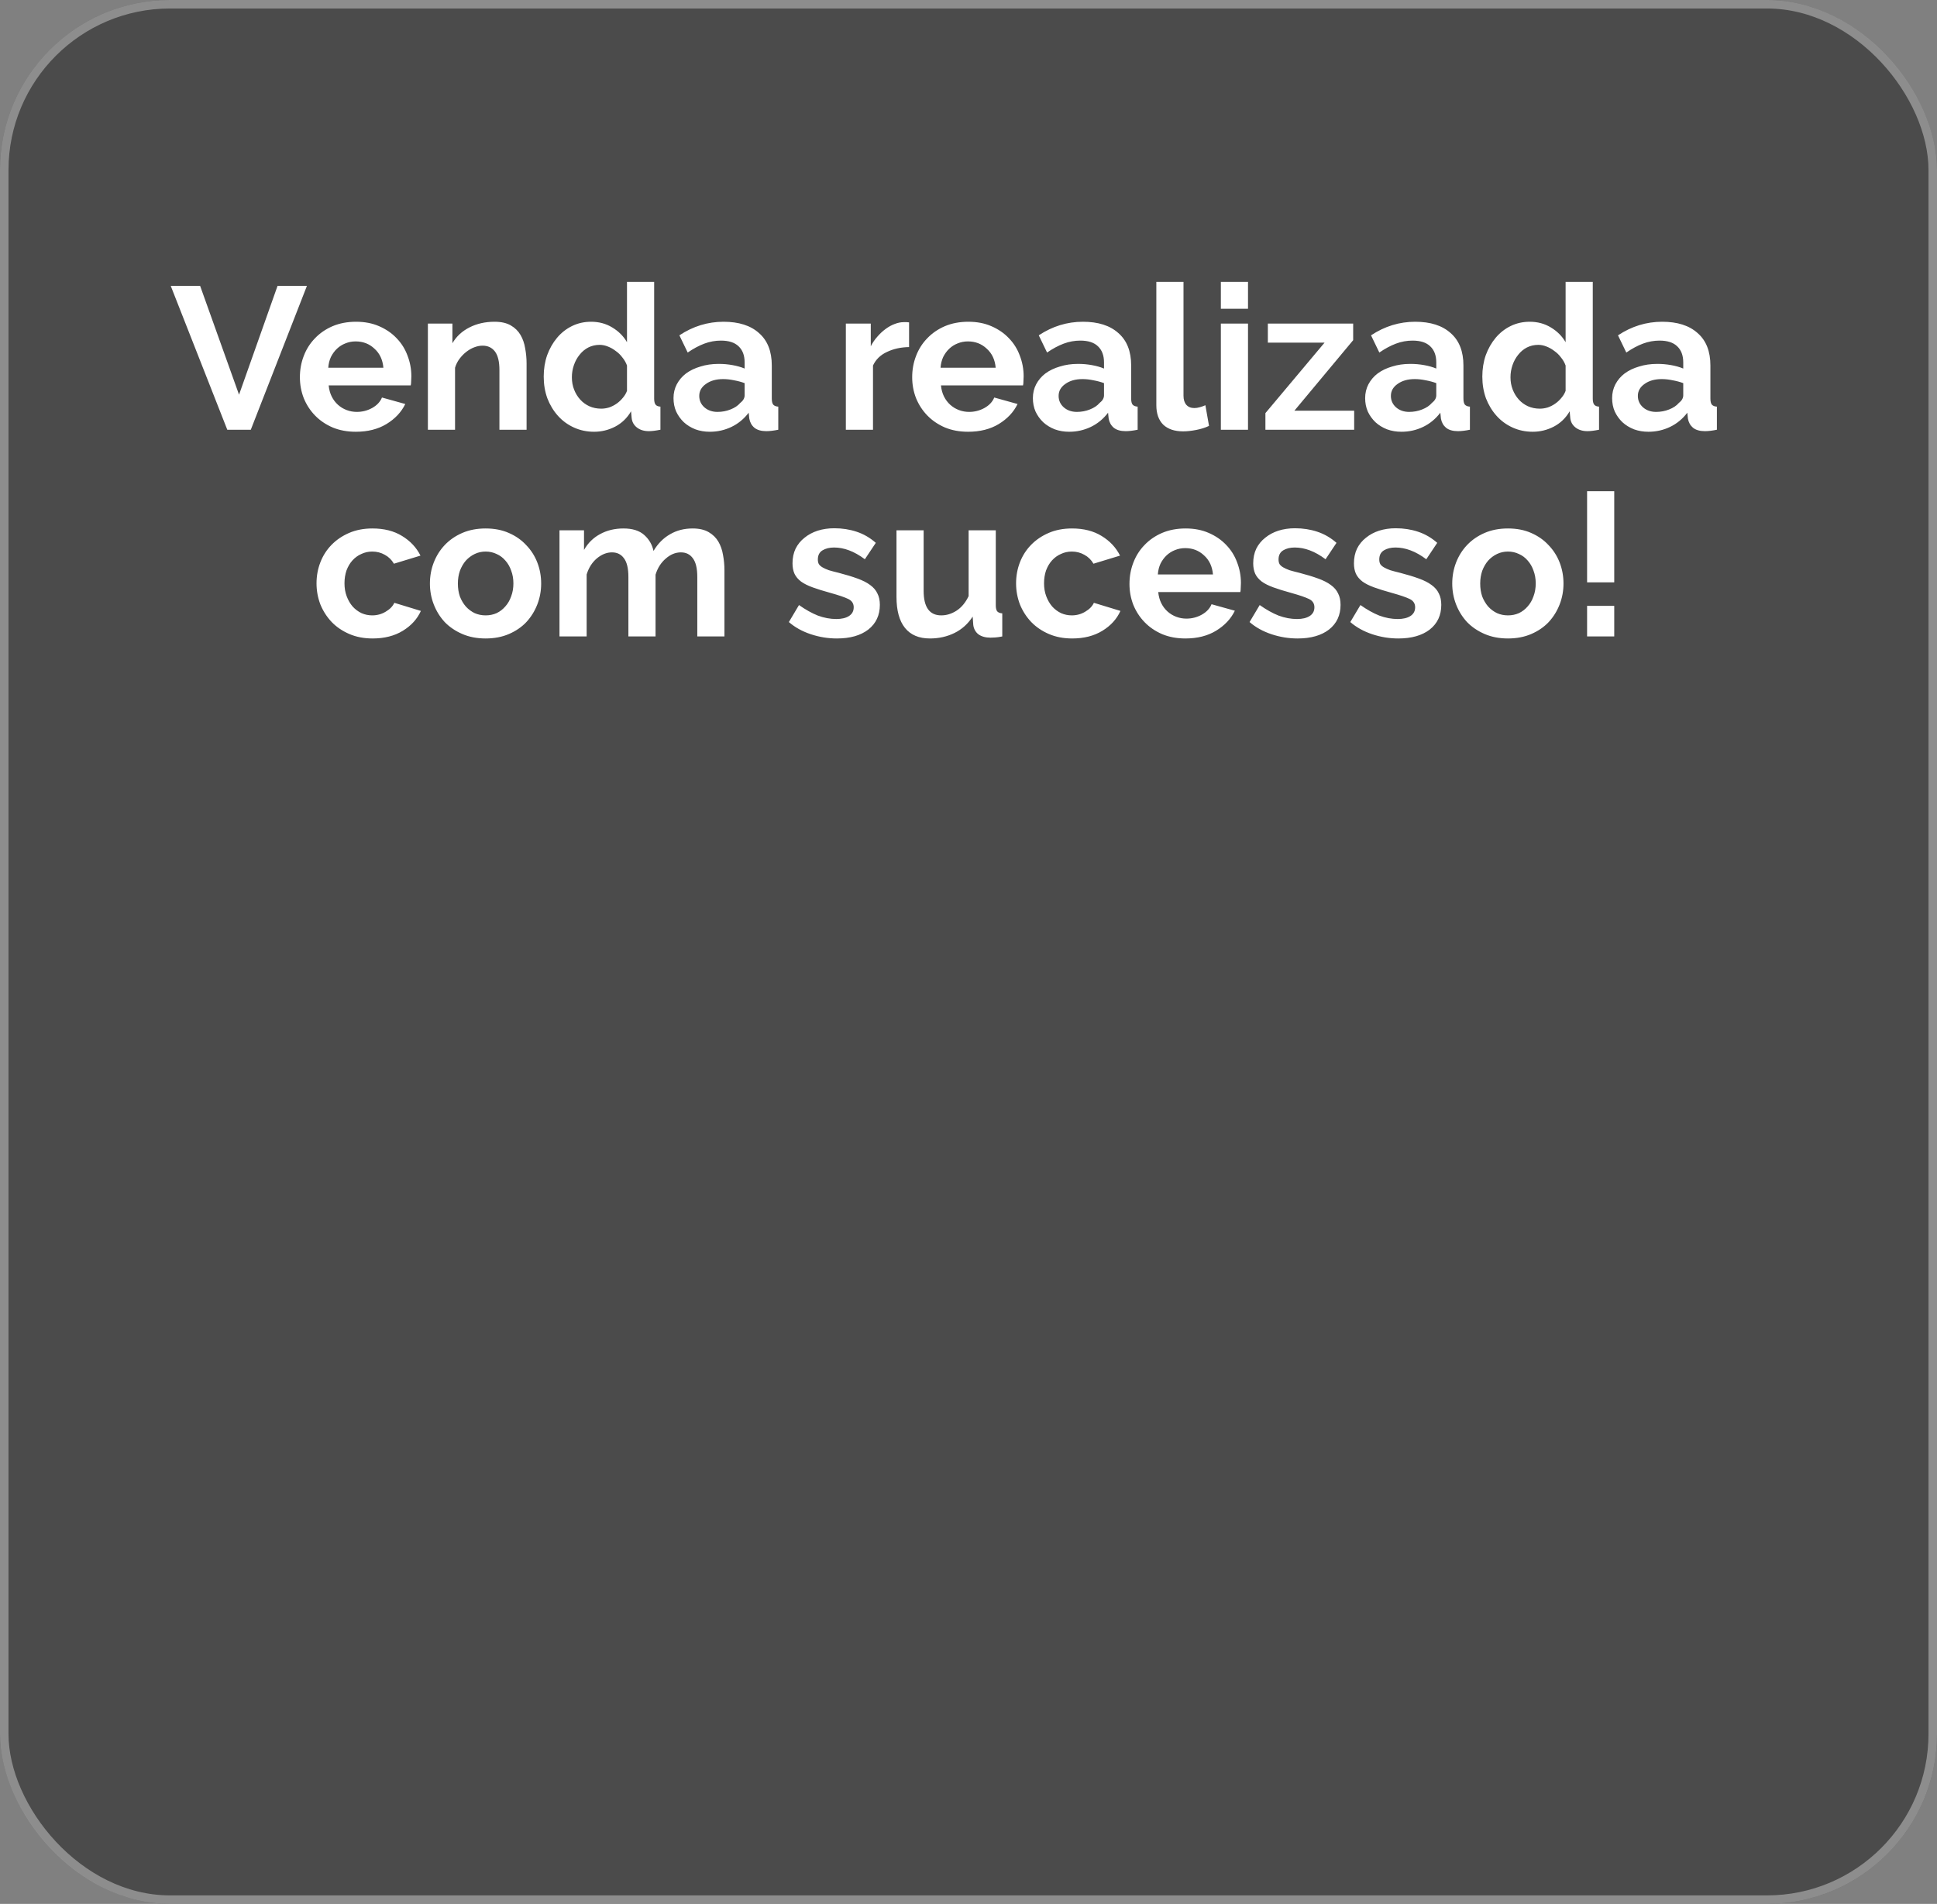 <svg xmlns="http://www.w3.org/2000/svg" width="356" height="350" viewBox="0 0 356 350" fill="none"><rect x="0" y="0" width="356" height="350" fill="#808080" stroke="none"/><rect width="356" height="350" rx="31.255" fill="#161616" fill-opacity="0.49"></rect><rect x="0.781" y="0.781" width="354.437" height="348.437" rx="30.473" stroke="white" stroke-opacity="0.37" stroke-width="1.563"></rect><path d="M36.782 52.557L43.932 72.557L51.009 52.557H56.409L46.093 79H41.772L31.381 52.557H36.782ZM65.397 79.372C63.833 79.372 62.418 79.112 61.151 78.59C59.885 78.044 58.805 77.312 57.911 76.393C57.017 75.474 56.322 74.407 55.825 73.19C55.354 71.973 55.118 70.695 55.118 69.354C55.118 67.963 55.354 66.66 55.825 65.443C56.297 64.202 56.98 63.122 57.874 62.203C58.768 61.26 59.848 60.515 61.114 59.968C62.405 59.422 63.845 59.149 65.434 59.149C67.023 59.149 68.439 59.422 69.68 59.968C70.947 60.515 72.014 61.247 72.883 62.166C73.777 63.084 74.447 64.152 74.894 65.369C75.366 66.585 75.602 67.852 75.602 69.168C75.602 69.49 75.59 69.801 75.565 70.099C75.565 70.397 75.54 70.645 75.49 70.844H60.407C60.481 71.613 60.667 72.296 60.965 72.892C61.263 73.488 61.648 73.997 62.12 74.419C62.591 74.841 63.125 75.164 63.721 75.387C64.317 75.611 64.938 75.722 65.583 75.722C66.576 75.722 67.508 75.487 68.377 75.015C69.27 74.518 69.879 73.873 70.202 73.078L74.485 74.27C73.765 75.76 72.61 76.989 71.021 77.957C69.457 78.901 67.582 79.372 65.397 79.372ZM70.462 67.603C70.338 66.138 69.792 64.972 68.824 64.103C67.88 63.209 66.725 62.762 65.36 62.762C64.689 62.762 64.056 62.886 63.461 63.134C62.889 63.358 62.38 63.68 61.934 64.103C61.486 64.525 61.114 65.034 60.816 65.629C60.543 66.225 60.382 66.883 60.332 67.603H70.462ZM96.78 79H91.789V68.05C91.789 66.486 91.516 65.344 90.97 64.624C90.424 63.904 89.666 63.544 88.698 63.544C88.201 63.544 87.692 63.643 87.171 63.842C86.65 64.04 86.153 64.326 85.681 64.698C85.234 65.046 84.825 65.468 84.452 65.965C84.08 66.461 83.807 67.007 83.633 67.603V79H78.642V59.484H83.149V63.097C83.869 61.855 84.912 60.887 86.277 60.192C87.643 59.497 89.182 59.149 90.895 59.149C92.112 59.149 93.105 59.373 93.875 59.819C94.645 60.266 95.241 60.85 95.663 61.57C96.085 62.29 96.37 63.109 96.519 64.028C96.693 64.947 96.78 65.878 96.78 66.821V79ZM109.201 79.372C107.861 79.372 106.619 79.112 105.477 78.59C104.335 78.069 103.354 77.349 102.535 76.43C101.715 75.511 101.07 74.444 100.598 73.227C100.151 71.986 99.928 70.657 99.928 69.242C99.928 67.827 100.139 66.511 100.561 65.294C101.008 64.078 101.616 63.01 102.386 62.091C103.156 61.173 104.074 60.453 105.142 59.931C106.21 59.41 107.376 59.149 108.643 59.149C110.083 59.149 111.374 59.497 112.516 60.192C113.683 60.887 114.589 61.793 115.235 62.911V51.812H120.226V73.264C120.226 73.786 120.313 74.158 120.486 74.382C120.66 74.605 120.958 74.729 121.38 74.754V79C120.511 79.174 119.804 79.261 119.257 79.261C118.363 79.261 117.631 79.037 117.06 78.59C116.489 78.143 116.166 77.56 116.092 76.84L115.98 75.611C115.26 76.852 114.279 77.796 113.038 78.441C111.821 79.062 110.542 79.372 109.201 79.372ZM110.505 75.127C110.977 75.127 111.461 75.052 111.957 74.903C112.454 74.729 112.913 74.493 113.336 74.195C113.758 73.898 114.13 73.55 114.453 73.153C114.8 72.755 115.061 72.321 115.235 71.849V67.194C115.036 66.647 114.751 66.151 114.378 65.704C114.031 65.232 113.621 64.835 113.149 64.512C112.702 64.165 112.218 63.891 111.697 63.693C111.2 63.494 110.704 63.395 110.207 63.395C109.462 63.395 108.767 63.556 108.121 63.879C107.501 64.202 106.967 64.649 106.52 65.22C106.073 65.766 105.725 66.399 105.477 67.119C105.229 67.839 105.105 68.584 105.105 69.354C105.105 70.173 105.241 70.93 105.514 71.626C105.787 72.321 106.16 72.929 106.632 73.451C107.103 73.972 107.662 74.382 108.308 74.68C108.978 74.978 109.71 75.127 110.505 75.127ZM130.45 79.372C129.507 79.372 128.625 79.224 127.806 78.925C126.987 78.603 126.279 78.168 125.683 77.622C125.087 77.051 124.615 76.393 124.268 75.648C123.945 74.903 123.784 74.084 123.784 73.19C123.784 72.271 123.982 71.427 124.379 70.657C124.802 69.863 125.373 69.192 126.093 68.646C126.838 68.1 127.719 67.678 128.737 67.38C129.755 67.057 130.872 66.896 132.089 66.896C132.958 66.896 133.802 66.97 134.622 67.119C135.466 67.268 136.211 67.479 136.856 67.752V66.635C136.856 65.344 136.484 64.351 135.739 63.656C135.019 62.96 133.939 62.613 132.499 62.613C131.456 62.613 130.438 62.799 129.445 63.171C128.451 63.544 127.433 64.09 126.391 64.81L124.864 61.644C127.371 59.981 130.078 59.149 132.983 59.149C135.788 59.149 137.961 59.844 139.5 61.235C141.065 62.6 141.847 64.587 141.847 67.194V73.264C141.847 73.786 141.934 74.158 142.108 74.382C142.306 74.605 142.617 74.729 143.039 74.754V79C142.194 79.174 141.462 79.261 140.841 79.261C139.898 79.261 139.165 79.05 138.644 78.628C138.147 78.206 137.837 77.647 137.713 76.952L137.601 75.871C136.732 77.014 135.677 77.883 134.435 78.479C133.194 79.075 131.865 79.372 130.45 79.372ZM131.865 75.722C132.71 75.722 133.504 75.574 134.249 75.276C135.019 74.978 135.615 74.58 136.037 74.084C136.583 73.662 136.856 73.19 136.856 72.668V70.434C136.26 70.21 135.615 70.037 134.919 69.912C134.224 69.763 133.554 69.689 132.908 69.689C131.617 69.689 130.562 69.987 129.743 70.583C128.923 71.154 128.514 71.886 128.514 72.78C128.514 73.624 128.836 74.332 129.482 74.903C130.127 75.449 130.922 75.722 131.865 75.722ZM167.078 63.804C165.563 63.829 164.21 64.127 163.018 64.698C161.826 65.245 160.97 66.076 160.448 67.194V79H155.458V59.484H160.039V63.656C160.386 62.985 160.796 62.389 161.268 61.868C161.739 61.322 162.248 60.85 162.795 60.453C163.341 60.055 163.887 59.757 164.433 59.559C165.005 59.335 165.551 59.224 166.072 59.224C166.345 59.224 166.544 59.224 166.668 59.224C166.817 59.224 166.954 59.236 167.078 59.261V63.804ZM177.929 79.372C176.365 79.372 174.949 79.112 173.683 78.59C172.417 78.044 171.337 77.312 170.443 76.393C169.549 75.474 168.854 74.407 168.357 73.19C167.885 71.973 167.65 70.695 167.65 69.354C167.65 67.963 167.885 66.66 168.357 65.443C168.829 64.202 169.512 63.122 170.406 62.203C171.299 61.26 172.38 60.515 173.646 59.968C174.937 59.422 176.377 59.149 177.966 59.149C179.555 59.149 180.97 59.422 182.212 59.968C183.478 60.515 184.546 61.247 185.415 62.166C186.309 63.084 186.979 64.152 187.426 65.369C187.898 66.585 188.134 67.852 188.134 69.168C188.134 69.49 188.121 69.801 188.096 70.099C188.096 70.397 188.072 70.645 188.022 70.844H172.938C173.013 71.613 173.199 72.296 173.497 72.892C173.795 73.488 174.18 73.997 174.651 74.419C175.123 74.841 175.657 75.164 176.253 75.387C176.849 75.611 177.469 75.722 178.115 75.722C179.108 75.722 180.039 75.487 180.908 75.015C181.802 74.518 182.411 73.873 182.733 73.078L187.016 74.27C186.296 75.76 185.142 76.989 183.553 77.957C181.988 78.901 180.114 79.372 177.929 79.372ZM182.994 67.603C182.87 66.138 182.324 64.972 181.355 64.103C180.412 63.209 179.257 62.762 177.892 62.762C177.221 62.762 176.588 62.886 175.992 63.134C175.421 63.358 174.912 63.68 174.465 64.103C174.018 64.525 173.646 65.034 173.348 65.629C173.075 66.225 172.913 66.883 172.864 67.603H182.994ZM196.5 79.372C195.556 79.372 194.675 79.224 193.856 78.925C193.036 78.603 192.329 78.168 191.733 77.622C191.137 77.051 190.665 76.393 190.317 75.648C189.995 74.903 189.833 74.084 189.833 73.19C189.833 72.271 190.032 71.427 190.429 70.657C190.851 69.863 191.422 69.192 192.142 68.646C192.887 68.1 193.769 67.678 194.787 67.38C195.805 67.057 196.922 66.896 198.139 66.896C199.008 66.896 199.852 66.97 200.671 67.119C201.515 67.268 202.26 67.479 202.906 67.752V66.635C202.906 65.344 202.533 64.351 201.788 63.656C201.068 62.96 199.988 62.613 198.548 62.613C197.505 62.613 196.487 62.799 195.494 63.171C194.501 63.544 193.483 64.09 192.44 64.81L190.913 61.644C193.421 59.981 196.127 59.149 199.032 59.149C201.838 59.149 204.011 59.844 205.55 61.235C207.114 62.6 207.896 64.587 207.896 67.194V73.264C207.896 73.786 207.983 74.158 208.157 74.382C208.356 74.605 208.666 74.729 209.088 74.754V79C208.244 79.174 207.512 79.261 206.891 79.261C205.947 79.261 205.215 79.05 204.693 78.628C204.197 78.206 203.887 77.647 203.762 76.952L203.651 75.871C202.782 77.014 201.726 77.883 200.485 78.479C199.243 79.075 197.915 79.372 196.5 79.372ZM197.915 75.722C198.759 75.722 199.554 75.574 200.299 75.276C201.068 74.978 201.664 74.58 202.086 74.084C202.633 73.662 202.906 73.19 202.906 72.668V70.434C202.31 70.21 201.664 70.037 200.969 69.912C200.274 69.763 199.603 69.689 198.958 69.689C197.667 69.689 196.612 69.987 195.792 70.583C194.973 71.154 194.563 71.886 194.563 72.78C194.563 73.624 194.886 74.332 195.532 74.903C196.177 75.449 196.972 75.722 197.915 75.722ZM212.523 51.812H217.514V72.743C217.514 73.463 217.687 74.022 218.035 74.419C218.383 74.816 218.879 75.015 219.525 75.015C219.823 75.015 220.145 74.965 220.493 74.866C220.865 74.767 221.213 74.642 221.536 74.493L222.206 78.292C221.536 78.615 220.754 78.863 219.86 79.037C218.966 79.211 218.159 79.298 217.439 79.298C215.875 79.298 214.658 78.888 213.789 78.069C212.945 77.225 212.523 76.033 212.523 74.493V51.812ZM224.381 79V59.484H229.371V79H224.381ZM224.381 56.765V51.812H229.371V56.765H224.381ZM232.57 75.946L243.445 62.985H233.017V59.484H248.697V62.538L237.896 75.499H248.883V79H232.57V75.946ZM257.567 79.372C256.623 79.372 255.742 79.224 254.922 78.925C254.103 78.603 253.395 78.168 252.799 77.622C252.204 77.051 251.732 76.393 251.384 75.648C251.061 74.903 250.9 74.084 250.9 73.19C250.9 72.271 251.099 71.427 251.496 70.657C251.918 69.863 252.489 69.192 253.209 68.646C253.954 68.1 254.835 67.678 255.853 67.38C256.871 67.057 257.989 66.896 259.205 66.896C260.074 66.896 260.919 66.97 261.738 67.119C262.582 67.268 263.327 67.479 263.973 67.752V66.635C263.973 65.344 263.6 64.351 262.855 63.656C262.135 62.96 261.055 62.613 259.615 62.613C258.572 62.613 257.554 62.799 256.561 63.171C255.568 63.544 254.55 64.09 253.507 64.81L251.98 61.644C254.488 59.981 257.194 59.149 260.099 59.149C262.905 59.149 265.077 59.844 266.617 61.235C268.181 62.6 268.963 64.587 268.963 67.194V73.264C268.963 73.786 269.05 74.158 269.224 74.382C269.423 74.605 269.733 74.729 270.155 74.754V79C269.311 79.174 268.578 79.261 267.958 79.261C267.014 79.261 266.282 79.05 265.76 78.628C265.264 78.206 264.953 77.647 264.829 76.952L264.717 75.871C263.848 77.014 262.793 77.883 261.552 78.479C260.31 79.075 258.982 79.372 257.567 79.372ZM258.982 75.722C259.826 75.722 260.621 75.574 261.366 75.276C262.135 74.978 262.731 74.58 263.153 74.084C263.699 73.662 263.973 73.19 263.973 72.668V70.434C263.377 70.21 262.731 70.037 262.036 69.912C261.341 69.763 260.67 69.689 260.025 69.689C258.734 69.689 257.678 69.987 256.859 70.583C256.04 71.154 255.63 71.886 255.63 72.78C255.63 73.624 255.953 74.332 256.598 74.903C257.244 75.449 258.038 75.722 258.982 75.722ZM281.709 79.372C280.368 79.372 279.127 79.112 277.984 78.59C276.842 78.069 275.862 77.349 275.042 76.43C274.223 75.511 273.577 74.444 273.105 73.227C272.659 71.986 272.435 70.657 272.435 69.242C272.435 67.827 272.646 66.511 273.068 65.294C273.515 64.078 274.123 63.01 274.893 62.091C275.663 61.173 276.582 60.453 277.649 59.931C278.717 59.41 279.884 59.149 281.15 59.149C282.59 59.149 283.881 59.497 285.024 60.192C286.19 60.887 287.097 61.793 287.742 62.911V51.812H292.733V73.264C292.733 73.786 292.82 74.158 292.994 74.382C293.167 74.605 293.465 74.729 293.888 74.754V79C293.019 79.174 292.311 79.261 291.765 79.261C290.871 79.261 290.138 79.037 289.567 78.59C288.996 78.143 288.673 77.56 288.599 76.84L288.487 75.611C287.767 76.852 286.786 77.796 285.545 78.441C284.328 79.062 283.05 79.372 281.709 79.372ZM283.012 75.127C283.484 75.127 283.968 75.052 284.465 74.903C284.961 74.729 285.421 74.493 285.843 74.195C286.265 73.898 286.637 73.55 286.96 73.153C287.308 72.755 287.568 72.321 287.742 71.849V67.194C287.544 66.647 287.258 66.151 286.886 65.704C286.538 65.232 286.128 64.835 285.657 64.512C285.21 64.165 284.726 63.891 284.204 63.693C283.708 63.494 283.211 63.395 282.714 63.395C281.97 63.395 281.274 63.556 280.629 63.879C280.008 64.202 279.474 64.649 279.027 65.22C278.58 65.766 278.233 66.399 277.984 67.119C277.736 67.839 277.612 68.584 277.612 69.354C277.612 70.173 277.749 70.93 278.022 71.626C278.295 72.321 278.667 72.929 279.139 73.451C279.611 73.972 280.169 74.382 280.815 74.68C281.485 74.978 282.218 75.127 283.012 75.127ZM302.958 79.372C302.014 79.372 301.133 79.224 300.313 78.925C299.494 78.603 298.786 78.168 298.19 77.622C297.594 77.051 297.123 76.393 296.775 75.648C296.452 74.903 296.291 74.084 296.291 73.19C296.291 72.271 296.49 71.427 296.887 70.657C297.309 69.863 297.88 69.192 298.6 68.646C299.345 68.1 300.226 67.678 301.244 67.38C302.262 67.057 303.38 66.896 304.596 66.896C305.465 66.896 306.31 66.97 307.129 67.119C307.973 67.268 308.718 67.479 309.364 67.752V66.635C309.364 65.344 308.991 64.351 308.246 63.656C307.526 62.96 306.446 62.613 305.006 62.613C303.963 62.613 302.945 62.799 301.952 63.171C300.959 63.544 299.941 64.09 298.898 64.81L297.371 61.644C299.879 59.981 302.585 59.149 305.49 59.149C308.296 59.149 310.468 59.844 312.008 61.235C313.572 62.6 314.354 64.587 314.354 67.194V73.264C314.354 73.786 314.441 74.158 314.615 74.382C314.814 74.605 315.124 74.729 315.546 74.754V79C314.702 79.174 313.969 79.261 313.349 79.261C312.405 79.261 311.673 79.05 311.151 78.628C310.655 78.206 310.344 77.647 310.22 76.952L310.108 75.871C309.239 77.014 308.184 77.883 306.943 78.479C305.701 79.075 304.373 79.372 302.958 79.372ZM304.373 75.722C305.217 75.722 306.012 75.574 306.756 75.276C307.526 74.978 308.122 74.58 308.544 74.084C309.09 73.662 309.364 73.19 309.364 72.668V70.434C308.768 70.21 308.122 70.037 307.427 69.912C306.732 69.763 306.061 69.689 305.416 69.689C304.125 69.689 303.069 69.987 302.25 70.583C301.431 71.154 301.021 71.886 301.021 72.78C301.021 73.624 301.344 74.332 301.989 74.903C302.635 75.449 303.429 75.722 304.373 75.722ZM58.173 107.242C58.173 105.877 58.409 104.585 58.881 103.369C59.352 102.152 60.035 101.084 60.929 100.166C61.823 99.247 62.903 98.515 64.169 97.968C65.436 97.422 66.863 97.149 68.452 97.149C70.588 97.149 72.4 97.608 73.89 98.527C75.404 99.446 76.534 100.65 77.279 102.14L72.4 103.629C71.978 102.909 71.419 102.363 70.724 101.991C70.029 101.593 69.259 101.395 68.415 101.395C67.695 101.395 67.025 101.544 66.404 101.842C65.783 102.115 65.237 102.512 64.765 103.034C64.318 103.53 63.958 104.138 63.685 104.859C63.437 105.579 63.313 106.373 63.313 107.242C63.313 108.111 63.449 108.906 63.722 109.626C63.995 110.346 64.356 110.966 64.802 111.488C65.274 112.009 65.82 112.419 66.441 112.717C67.062 112.99 67.72 113.127 68.415 113.127C69.309 113.127 70.128 112.903 70.873 112.456C71.643 112.009 72.177 111.463 72.475 110.818L77.354 112.307C76.683 113.797 75.578 115.014 74.039 115.957C72.499 116.901 70.65 117.372 68.49 117.372C66.9 117.372 65.473 117.099 64.207 116.553C62.94 116.007 61.86 115.274 60.966 114.356C60.072 113.412 59.377 112.332 58.881 111.115C58.409 109.874 58.173 108.583 58.173 107.242ZM89.256 117.372C87.666 117.372 86.239 117.099 84.973 116.553C83.706 116.007 82.626 115.274 81.732 114.356C80.863 113.412 80.193 112.332 79.721 111.115C79.249 109.899 79.013 108.62 79.013 107.279C79.013 105.914 79.249 104.623 79.721 103.406C80.193 102.189 80.863 101.122 81.732 100.203C82.626 99.26 83.706 98.515 84.973 97.968C86.239 97.422 87.666 97.149 89.256 97.149C90.845 97.149 92.26 97.422 93.501 97.968C94.768 98.515 95.835 99.26 96.704 100.203C97.598 101.122 98.281 102.189 98.753 103.406C99.225 104.623 99.46 105.914 99.46 107.279C99.46 108.62 99.225 109.899 98.753 111.115C98.281 112.332 97.611 113.412 96.742 114.356C95.873 115.274 94.805 116.007 93.539 116.553C92.272 117.099 90.845 117.372 89.256 117.372ZM84.153 107.279C84.153 108.148 84.277 108.943 84.526 109.663C84.799 110.358 85.159 110.966 85.606 111.488C86.078 112.009 86.624 112.419 87.244 112.717C87.865 112.99 88.536 113.127 89.256 113.127C89.976 113.127 90.646 112.99 91.267 112.717C91.888 112.419 92.421 112.009 92.868 111.488C93.34 110.966 93.7 110.346 93.948 109.626C94.222 108.906 94.358 108.111 94.358 107.242C94.358 106.398 94.222 105.616 93.948 104.896C93.7 104.176 93.34 103.555 92.868 103.034C92.421 102.512 91.888 102.115 91.267 101.842C90.646 101.544 89.976 101.395 89.256 101.395C88.536 101.395 87.865 101.544 87.244 101.842C86.624 102.14 86.078 102.549 85.606 103.071C85.159 103.592 84.799 104.213 84.526 104.933C84.277 105.653 84.153 106.435 84.153 107.279ZM133.145 117H128.155V106.05C128.155 104.486 127.882 103.344 127.335 102.624C126.814 101.904 126.082 101.544 125.138 101.544C124.145 101.544 123.214 101.929 122.345 102.698C121.476 103.443 120.855 104.424 120.483 105.641V117H115.492V106.05C115.492 104.486 115.219 103.344 114.672 102.624C114.151 101.904 113.419 101.544 112.475 101.544C111.507 101.544 110.576 101.916 109.682 102.661C108.813 103.406 108.192 104.387 107.82 105.603V117H102.829V97.484H107.335V101.097C108.056 99.831 109.036 98.862 110.278 98.192C111.544 97.497 112.984 97.149 114.598 97.149C116.237 97.149 117.503 97.546 118.397 98.341C119.291 99.135 119.862 100.116 120.11 101.283C120.905 99.942 121.91 98.924 123.127 98.229C124.343 97.509 125.734 97.149 127.298 97.149C128.49 97.149 129.471 97.373 130.24 97.819C131.01 98.266 131.606 98.85 132.028 99.57C132.45 100.29 132.736 101.109 132.885 102.028C133.059 102.947 133.145 103.878 133.145 104.821V117ZM153.812 117.372C152.173 117.372 150.572 117.112 149.008 116.59C147.443 116.069 146.103 115.324 144.985 114.356L146.847 111.227C148.039 112.071 149.194 112.717 150.311 113.164C151.453 113.586 152.583 113.797 153.7 113.797C154.693 113.797 155.476 113.611 156.047 113.238C156.618 112.866 156.903 112.332 156.903 111.637C156.903 110.942 156.568 110.433 155.898 110.11C155.227 109.787 154.135 109.415 152.62 108.993C151.354 108.645 150.274 108.31 149.38 107.987C148.486 107.664 147.766 107.304 147.22 106.907C146.674 106.485 146.276 106.013 146.028 105.492C145.78 104.945 145.656 104.3 145.656 103.555C145.656 102.562 145.842 101.668 146.214 100.873C146.612 100.079 147.158 99.409 147.853 98.862C148.548 98.291 149.355 97.857 150.274 97.559C151.217 97.261 152.235 97.112 153.328 97.112C154.793 97.112 156.158 97.323 157.425 97.745C158.716 98.167 159.895 98.85 160.963 99.793L158.952 102.81C157.958 102.065 156.99 101.519 156.047 101.171C155.128 100.824 154.209 100.65 153.291 100.65C152.446 100.65 151.739 100.824 151.168 101.171C150.597 101.519 150.311 102.078 150.311 102.847C150.311 103.195 150.373 103.48 150.497 103.704C150.646 103.927 150.87 104.126 151.168 104.3C151.466 104.474 151.85 104.647 152.322 104.821C152.819 104.97 153.427 105.132 154.147 105.305C155.488 105.653 156.63 106.001 157.574 106.348C158.542 106.696 159.324 107.093 159.92 107.54C160.541 107.987 160.988 108.508 161.261 109.104C161.559 109.675 161.708 110.371 161.708 111.19C161.708 113.102 161 114.616 159.585 115.734C158.17 116.826 156.245 117.372 153.812 117.372ZM170.91 117.372C168.898 117.372 167.371 116.727 166.329 115.436C165.286 114.145 164.764 112.233 164.764 109.7V97.484H169.755V108.62C169.755 111.624 170.835 113.127 172.995 113.127C173.964 113.127 174.895 112.841 175.788 112.27C176.707 111.674 177.452 110.78 178.023 109.588V97.484H183.014V111.264C183.014 111.786 183.101 112.158 183.274 112.382C183.473 112.605 183.783 112.729 184.206 112.754V117C183.709 117.099 183.287 117.161 182.939 117.186C182.617 117.211 182.319 117.223 182.045 117.223C181.152 117.223 180.419 117.025 179.848 116.628C179.302 116.205 178.979 115.634 178.88 114.914L178.768 113.35C177.899 114.691 176.782 115.696 175.416 116.367C174.05 117.037 172.548 117.372 170.91 117.372ZM186.744 107.242C186.744 105.877 186.98 104.585 187.452 103.369C187.924 102.152 188.606 101.084 189.5 100.166C190.394 99.247 191.474 98.515 192.741 97.968C194.007 97.422 195.435 97.149 197.024 97.149C199.159 97.149 200.971 97.608 202.461 98.527C203.976 99.446 205.105 100.65 205.85 102.14L200.971 103.629C200.549 102.909 199.991 102.363 199.295 101.991C198.6 101.593 197.831 101.395 196.986 101.395C196.266 101.395 195.596 101.544 194.975 101.842C194.354 102.115 193.808 102.512 193.336 103.034C192.89 103.53 192.529 104.138 192.256 104.859C192.008 105.579 191.884 106.373 191.884 107.242C191.884 108.111 192.02 108.906 192.294 109.626C192.567 110.346 192.927 110.966 193.374 111.488C193.845 112.009 194.392 112.419 195.012 112.717C195.633 112.99 196.291 113.127 196.986 113.127C197.88 113.127 198.7 112.903 199.444 112.456C200.214 112.009 200.748 111.463 201.046 110.818L205.925 112.307C205.254 113.797 204.15 115.014 202.61 115.957C201.071 116.901 199.221 117.372 197.061 117.372C195.472 117.372 194.044 117.099 192.778 116.553C191.511 116.007 190.431 115.274 189.538 114.356C188.644 113.412 187.948 112.332 187.452 111.115C186.98 109.874 186.744 108.583 186.744 107.242ZM217.864 117.372C216.3 117.372 214.885 117.112 213.618 116.59C212.352 116.044 211.272 115.312 210.378 114.393C209.484 113.474 208.789 112.407 208.292 111.19C207.821 109.973 207.585 108.695 207.585 107.354C207.585 105.963 207.821 104.66 208.292 103.443C208.764 102.202 209.447 101.122 210.341 100.203C211.235 99.26 212.315 98.515 213.581 97.968C214.872 97.422 216.312 97.149 217.901 97.149C219.49 97.149 220.906 97.422 222.147 97.968C223.413 98.515 224.481 99.247 225.35 100.166C226.244 101.084 226.914 102.152 227.361 103.369C227.833 104.585 228.069 105.852 228.069 107.168C228.069 107.49 228.057 107.801 228.032 108.099C228.032 108.397 228.007 108.645 227.957 108.844H212.873C212.948 109.613 213.134 110.296 213.432 110.892C213.73 111.488 214.115 111.997 214.587 112.419C215.058 112.841 215.592 113.164 216.188 113.387C216.784 113.611 217.405 113.723 218.05 113.723C219.044 113.723 219.975 113.487 220.844 113.015C221.737 112.518 222.346 111.873 222.669 111.078L226.952 112.27C226.232 113.76 225.077 114.989 223.488 115.957C221.924 116.901 220.049 117.372 217.864 117.372ZM222.929 105.603C222.805 104.138 222.259 102.971 221.291 102.102C220.347 101.209 219.192 100.762 217.827 100.762C217.156 100.762 216.523 100.886 215.927 101.134C215.356 101.358 214.847 101.68 214.4 102.102C213.954 102.525 213.581 103.034 213.283 103.629C213.01 104.225 212.849 104.883 212.799 105.603H222.929ZM238.484 117.372C236.845 117.372 235.243 117.112 233.679 116.59C232.115 116.069 230.774 115.324 229.657 114.356L231.519 111.227C232.711 112.071 233.865 112.717 234.983 113.164C236.125 113.586 237.254 113.797 238.372 113.797C239.365 113.797 240.147 113.611 240.718 113.238C241.289 112.866 241.575 112.332 241.575 111.637C241.575 110.942 241.24 110.433 240.569 110.11C239.899 109.787 238.806 109.415 237.292 108.993C236.025 108.645 234.945 108.31 234.052 107.987C233.158 107.664 232.438 107.304 231.891 106.907C231.345 106.485 230.948 106.013 230.7 105.492C230.451 104.945 230.327 104.3 230.327 103.555C230.327 102.562 230.513 101.668 230.886 100.873C231.283 100.079 231.829 99.409 232.525 98.862C233.22 98.291 234.027 97.857 234.945 97.559C235.889 97.261 236.907 97.112 237.999 97.112C239.464 97.112 240.83 97.323 242.096 97.745C243.387 98.167 244.567 98.85 245.634 99.793L243.623 102.81C242.63 102.065 241.662 101.519 240.718 101.171C239.799 100.824 238.881 100.65 237.962 100.65C237.118 100.65 236.41 100.824 235.839 101.171C235.268 101.519 234.983 102.078 234.983 102.847C234.983 103.195 235.045 103.48 235.169 103.704C235.318 103.927 235.541 104.126 235.839 104.3C236.137 104.474 236.522 104.647 236.994 104.821C237.49 104.97 238.099 105.132 238.819 105.305C240.16 105.653 241.302 106.001 242.245 106.348C243.214 106.696 243.996 107.093 244.592 107.54C245.212 107.987 245.659 108.508 245.932 109.104C246.23 109.675 246.379 110.371 246.379 111.19C246.379 113.102 245.672 114.616 244.256 115.734C242.841 116.826 240.917 117.372 238.484 117.372ZM256.996 117.372C255.358 117.372 253.756 117.112 252.192 116.59C250.628 116.069 249.287 115.324 248.17 114.356L250.032 111.227C251.224 112.071 252.378 112.717 253.495 113.164C254.638 113.586 255.767 113.797 256.885 113.797C257.878 113.797 258.66 113.611 259.231 113.238C259.802 112.866 260.088 112.332 260.088 111.637C260.088 110.942 259.752 110.433 259.082 110.11C258.412 109.787 257.319 109.415 255.805 108.993C254.538 108.645 253.458 108.31 252.564 107.987C251.67 107.664 250.95 107.304 250.404 106.907C249.858 106.485 249.461 106.013 249.212 105.492C248.964 104.945 248.84 104.3 248.84 103.555C248.84 102.562 249.026 101.668 249.399 100.873C249.796 100.079 250.342 99.409 251.037 98.862C251.733 98.291 252.539 97.857 253.458 97.559C254.402 97.261 255.42 97.112 256.512 97.112C257.977 97.112 259.343 97.323 260.609 97.745C261.9 98.167 263.08 98.85 264.147 99.793L262.136 102.81C261.143 102.065 260.174 101.519 259.231 101.171C258.312 100.824 257.394 100.65 256.475 100.65C255.631 100.65 254.923 100.824 254.352 101.171C253.781 101.519 253.495 102.078 253.495 102.847C253.495 103.195 253.557 103.48 253.682 103.704C253.831 103.927 254.054 104.126 254.352 104.3C254.65 104.474 255.035 104.647 255.507 104.821C256.003 104.97 256.611 105.132 257.332 105.305C258.672 105.653 259.814 106.001 260.758 106.348C261.726 106.696 262.508 107.093 263.104 107.54C263.725 107.987 264.172 108.508 264.445 109.104C264.743 109.675 264.892 110.371 264.892 111.19C264.892 113.102 264.184 114.616 262.769 115.734C261.354 116.826 259.43 117.372 256.996 117.372ZM277.148 117.372C275.559 117.372 274.131 117.099 272.865 116.553C271.599 116.007 270.518 115.274 269.625 114.356C268.756 113.412 268.085 112.332 267.613 111.115C267.142 109.899 266.906 108.62 266.906 107.279C266.906 105.914 267.142 104.623 267.613 103.406C268.085 102.189 268.756 101.122 269.625 100.203C270.518 99.26 271.599 98.515 272.865 97.968C274.131 97.422 275.559 97.149 277.148 97.149C278.737 97.149 280.152 97.422 281.394 97.968C282.66 98.515 283.728 99.26 284.597 100.203C285.491 101.122 286.173 102.189 286.645 103.406C287.117 104.623 287.353 105.914 287.353 107.279C287.353 108.62 287.117 109.899 286.645 111.115C286.173 112.332 285.503 113.412 284.634 114.356C283.765 115.274 282.697 116.007 281.431 116.553C280.165 117.099 278.737 117.372 277.148 117.372ZM272.045 107.279C272.045 108.148 272.17 108.943 272.418 109.663C272.691 110.358 273.051 110.966 273.498 111.488C273.97 112.009 274.516 112.419 275.137 112.717C275.757 112.99 276.428 113.127 277.148 113.127C277.868 113.127 278.538 112.99 279.159 112.717C279.78 112.419 280.314 112.009 280.761 111.488C281.232 110.966 281.592 110.346 281.841 109.626C282.114 108.906 282.25 108.111 282.25 107.242C282.25 106.398 282.114 105.616 281.841 104.896C281.592 104.176 281.232 103.555 280.761 103.034C280.314 102.512 279.78 102.115 279.159 101.842C278.538 101.544 277.868 101.395 277.148 101.395C276.428 101.395 275.757 101.544 275.137 101.842C274.516 102.14 273.97 102.549 273.498 103.071C273.051 103.592 272.691 104.213 272.418 104.933C272.17 105.653 272.045 106.435 272.045 107.279ZM291.69 107.056V90.296H296.68V107.056H291.69ZM291.69 117V111.376H296.68V117H291.69Z" fill="white"></path></svg>